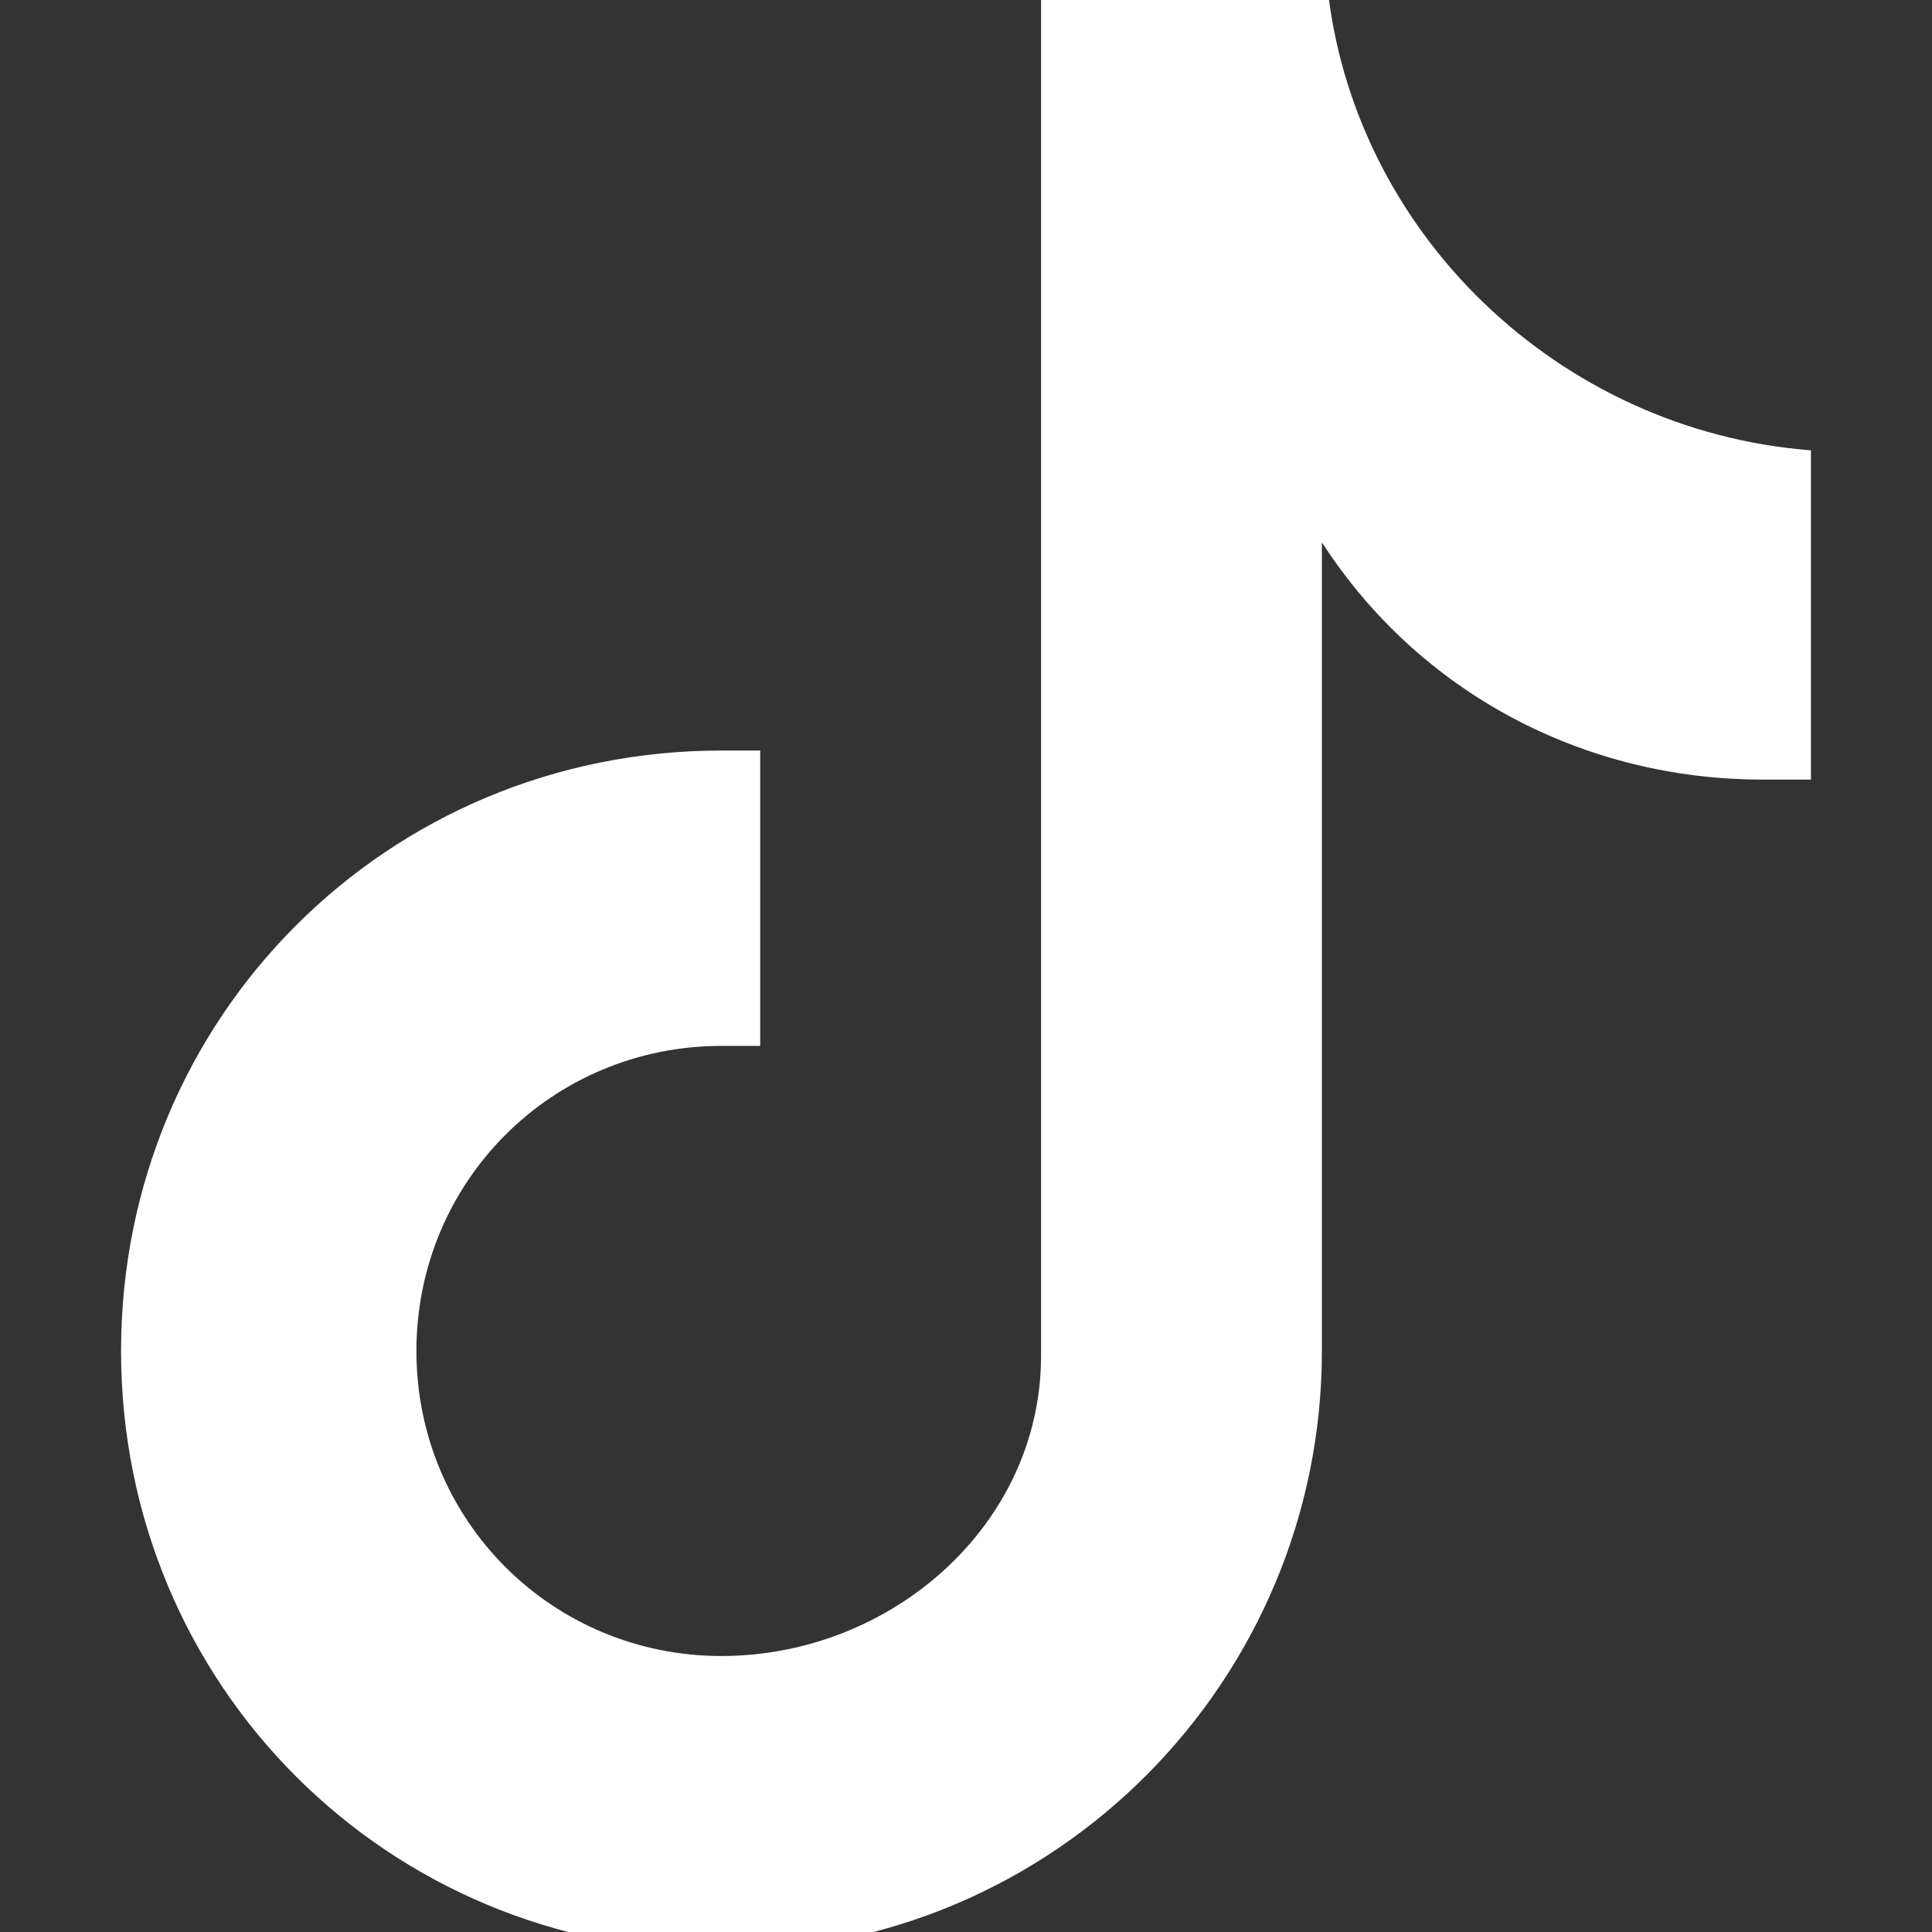 <?xml version="1.0" encoding="UTF-8"?>
<svg xmlns="http://www.w3.org/2000/svg" version="1.1" viewBox="0 0 39.9 39.9">
  <rect x="0" y="0" width="39.9" height="39.9" fill="#333333" stroke="none"/>
  <defs>
    <style>
      .cls-1 {
        fill: #fff;
      }
    </style>
  </defs>
  <!-- Generator: Adobe Illustrator 28.6.0, SVG Export Plug-In . SVG Version: 1.2.0 Build 709)  -->
  <g>
    <g id="Capa_1">
      <g id="Capa_2">
        <g id="Capa_8">
          <path class="cls-1" d="M37.4,16.1h-1c-3.7,0-7.1-1.8-9.1-4.9v16.7c0,6.8-5.5,12.4-12.4,12.4s-12.4-5.5-12.4-12.4,5.5-12.4,12.4-12.4h.8v6.1h-.8c-3.5,0-6.3,2.8-6.3,6.3s2.8,6.3,6.3,6.3,6.6-2.7,6.6-6.2V-.4h5.9c.5,5.2,4.8,9.3,10,9.7v6.8"/>
        </g>
      </g>
    </g>
  </g>
</svg>
